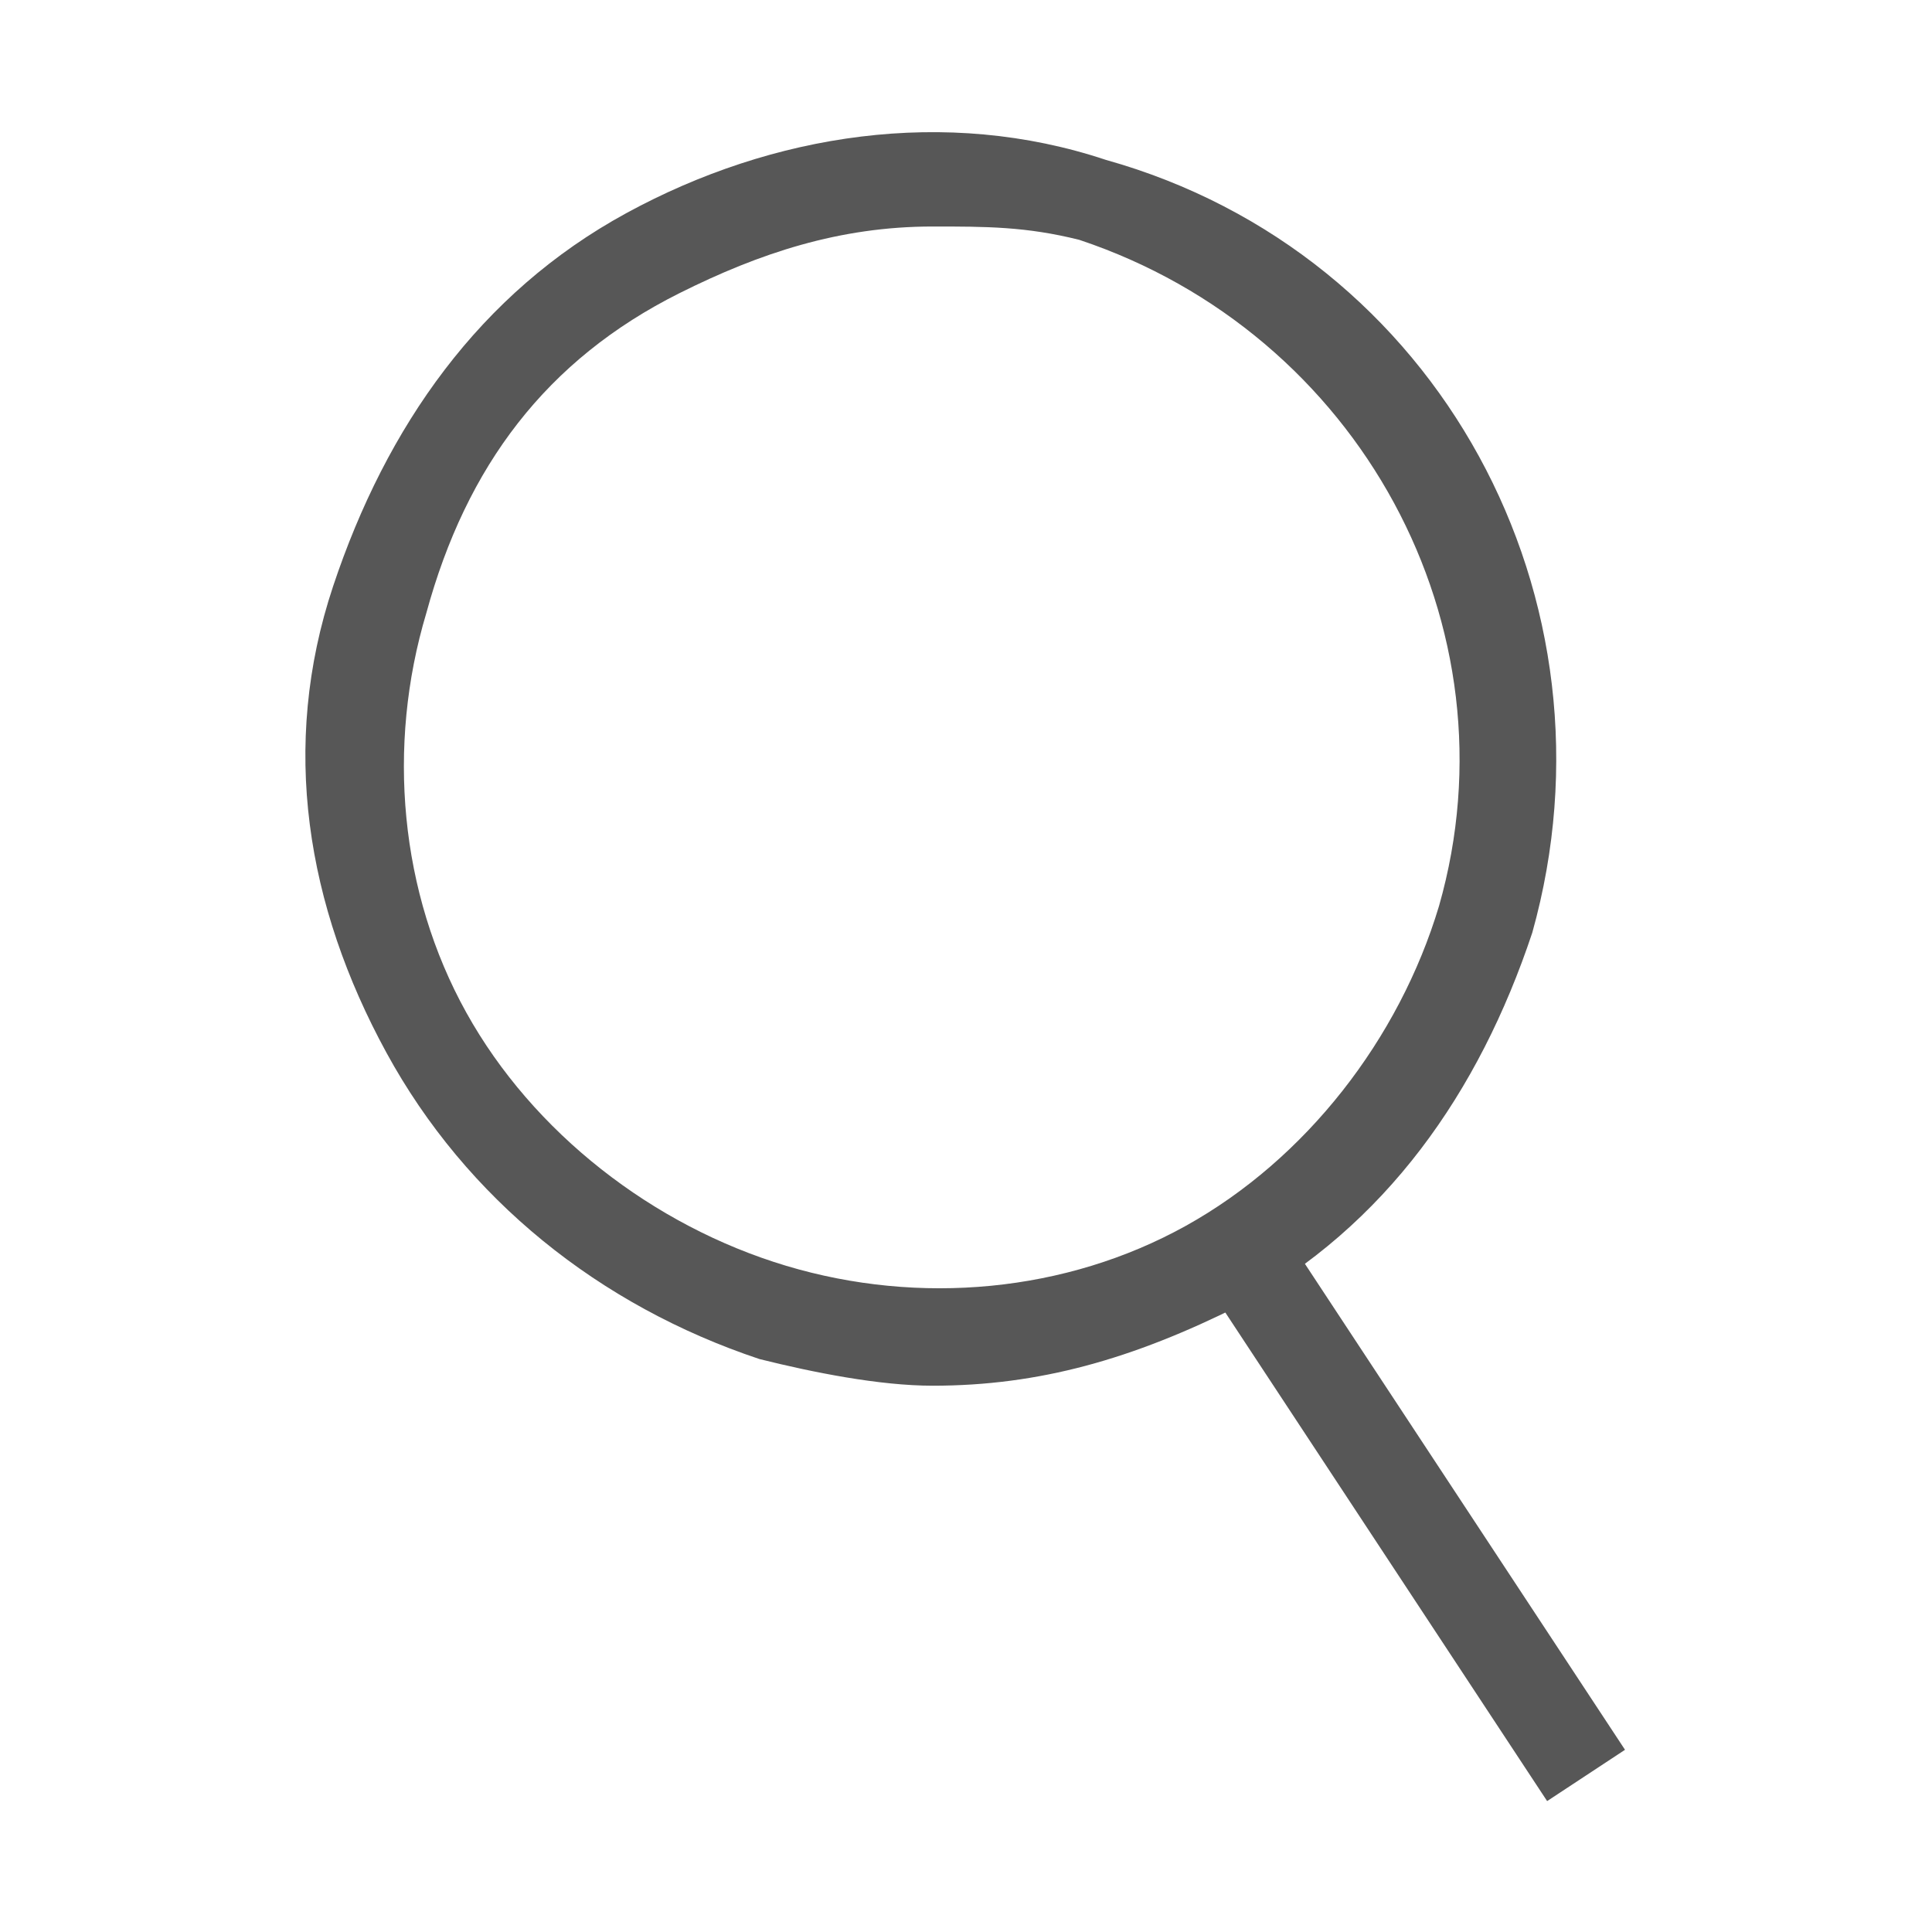 <?xml version="1.0" encoding="utf-8"?>
<!-- Generator: Adobe Illustrator 22.1.0, SVG Export Plug-In . SVG Version: 6.00 Build 0)  -->
<svg version="1.1" xmlns="http://www.w3.org/2000/svg" xmlns:xlink="http://www.w3.org/1999/xlink" x="0px" y="0px"
	 viewBox="0 0 14.5 14.5" style="enable-background:new 0 0 14.5 14.5;" xml:space="preserve">
<style type="text/css">
	.st0{fill:#231F20;}
	.st1{fill:none;stroke:#FFFFFF;stroke-miterlimit:10;}
	.st2{opacity:0.71;fill:#231F20;}
	.st3{opacity:0.5;fill:#231F20;}
	.st4{opacity:0.2;fill:#FFFFFF;}
	.st5{fill:#FFFFFF;}
	.st6{fill-rule:evenodd;clip-rule:evenodd;fill:#231F20;}
	.st7{fill-rule:evenodd;clip-rule:evenodd;fill:#B5A898;}
	.st8{fill-rule:evenodd;clip-rule:evenodd;fill:#E81C34;}
	.st9{opacity:0.8;fill:#231F20;}
	.st10{fill-rule:evenodd;clip-rule:evenodd;fill:#FFFFFF;}
	.st11{fill-rule:evenodd;clip-rule:evenodd;fill:#231F20;stroke:#231F20;stroke-width:0.262;stroke-miterlimit:10;}
	.st12{opacity:0.2;fill:#231F20;}
	.st13{fill-rule:evenodd;clip-rule:evenodd;fill:none;stroke:#FFFFFF;stroke-width:2;stroke-miterlimit:10;}
	.st14{fill:#302D2E;}
	.st15{fill-rule:evenodd;clip-rule:evenodd;fill:none;stroke:#E81C34;stroke-width:2;stroke-miterlimit:10;}
	.st16{fill:#1A171B;}
	.st17{opacity:0.1;fill:none;stroke:#231F20;stroke-width:4;stroke-miterlimit:10;}
	.st18{opacity:0.3;fill:none;stroke:#231F20;stroke-width:4;stroke-miterlimit:10;}
	.st19{opacity:0.5;fill:#FCFDFF;}
	.st20{opacity:0.5;}
	.st21{fill:#FCFDFF;}
	.st22{fill:#3A5A98;}
	.st23{fill:url(#SVGID_29_);}
	.st24{fill:#F6F7F8;}
	.st25{fill:url(#SVGID_30_);}
	.st26{fill:#964A29;}
	.st27{fill:#353535;}
	.st28{fill:#570B1F;}
	.st29{fill:none;stroke:#964A29;stroke-miterlimit:10;}
	.st30{fill:#E2E2E2;}
	.st31{fill:#5B0B1E;}
	.st32{fill:none;stroke:#353535;stroke-miterlimit:10;}
	.st33{opacity:0.5;fill:none;stroke:#686969;stroke-miterlimit:10;}
	.st34{opacity:0.6;}
	.st35{opacity:0.6;fill:none;stroke:#FFFFFF;stroke-miterlimit:10;}
	.st36{fill:none;stroke:#231F20;stroke-width:2;stroke-miterlimit:10;}
	.st37{opacity:0.25;}
	.st38{opacity:0.75;fill:#FFFFFF;}
	.st39{fill:none;stroke:#231F20;stroke-width:3;stroke-miterlimit:10;}
	.st40{fill:none;stroke:#231F20;stroke-miterlimit:10;}
	.st41{fill:none;stroke:#575757;stroke-miterlimit:10;}
	.st42{opacity:0.3;fill-rule:evenodd;clip-rule:evenodd;fill:none;stroke:#575757;stroke-miterlimit:10;}
	.st43{fill:#4DBA7B;}
	.st44{opacity:0.3;fill:none;stroke:#221F1F;stroke-miterlimit:10;}
	.st45{opacity:0.3;}
	.st46{fill:none;stroke:#686969;stroke-width:2;stroke-miterlimit:10;}
	.st47{opacity:0.2;fill:none;stroke:#686969;stroke-miterlimit:10;}
	.st48{opacity:0.8;}
	.st49{opacity:0.3;fill:none;stroke:#231F20;stroke-miterlimit:10;}
	.st50{fill:#221F1F;}
	.st51{opacity:0.1;fill:none;stroke:#231F20;stroke-miterlimit:10;}
	.st52{opacity:0.6;fill:none;stroke:#231F20;stroke-miterlimit:10;}
	.st53{fill:#E2E0E1;}
	.st54{fill-rule:evenodd;clip-rule:evenodd;fill:none;stroke:#221F1F;stroke-miterlimit:10;}
	.st55{opacity:0.4;}
	.st56{fill:#575757;}
	.st57{fill-rule:evenodd;clip-rule:evenodd;fill:none;stroke:#575757;stroke-width:2;stroke-miterlimit:10;}
</style>
<g id="Layer_1">
	<g>
		<g>
			<path class="st56" d="M7,10.4c-0.4,0-0.9-0.1-1.3-0.2C4.5,9.8,3.5,9,2.9,7.9S2.1,5.6,2.5,4.4c0.4-1.2,1.1-2.2,2.2-2.8
				C5.8,1,7.1,0.8,8.3,1.2c2.5,0.7,3.9,3.3,3.2,5.8c-0.4,1.2-1.1,2.2-2.2,2.8C8.5,10.2,7.8,10.4,7,10.4z M7,1.7
				c-0.7,0-1.3,0.2-1.9,0.5C4.1,2.7,3.5,3.5,3.2,4.6c-0.3,1-0.2,2.1,0.3,3s1.4,1.6,2.4,1.9c1,0.3,2.1,0.2,3-0.3
				c0.9-0.5,1.6-1.4,1.9-2.4c0.6-2.1-0.6-4.3-2.7-5C7.7,1.7,7.4,1.7,7,1.7z"/>
		</g>
		<g>
			<rect x="10.3" y="9.2" transform="matrix(0.835 -0.55 0.55 0.835 -4.524 7.743)" class="st56" width="0.7" height="4.5"/>
		</g>
	</g>
</g>
<g id="Layer_2">
</g>
<g id="Layer_3">
</g>
</svg>
